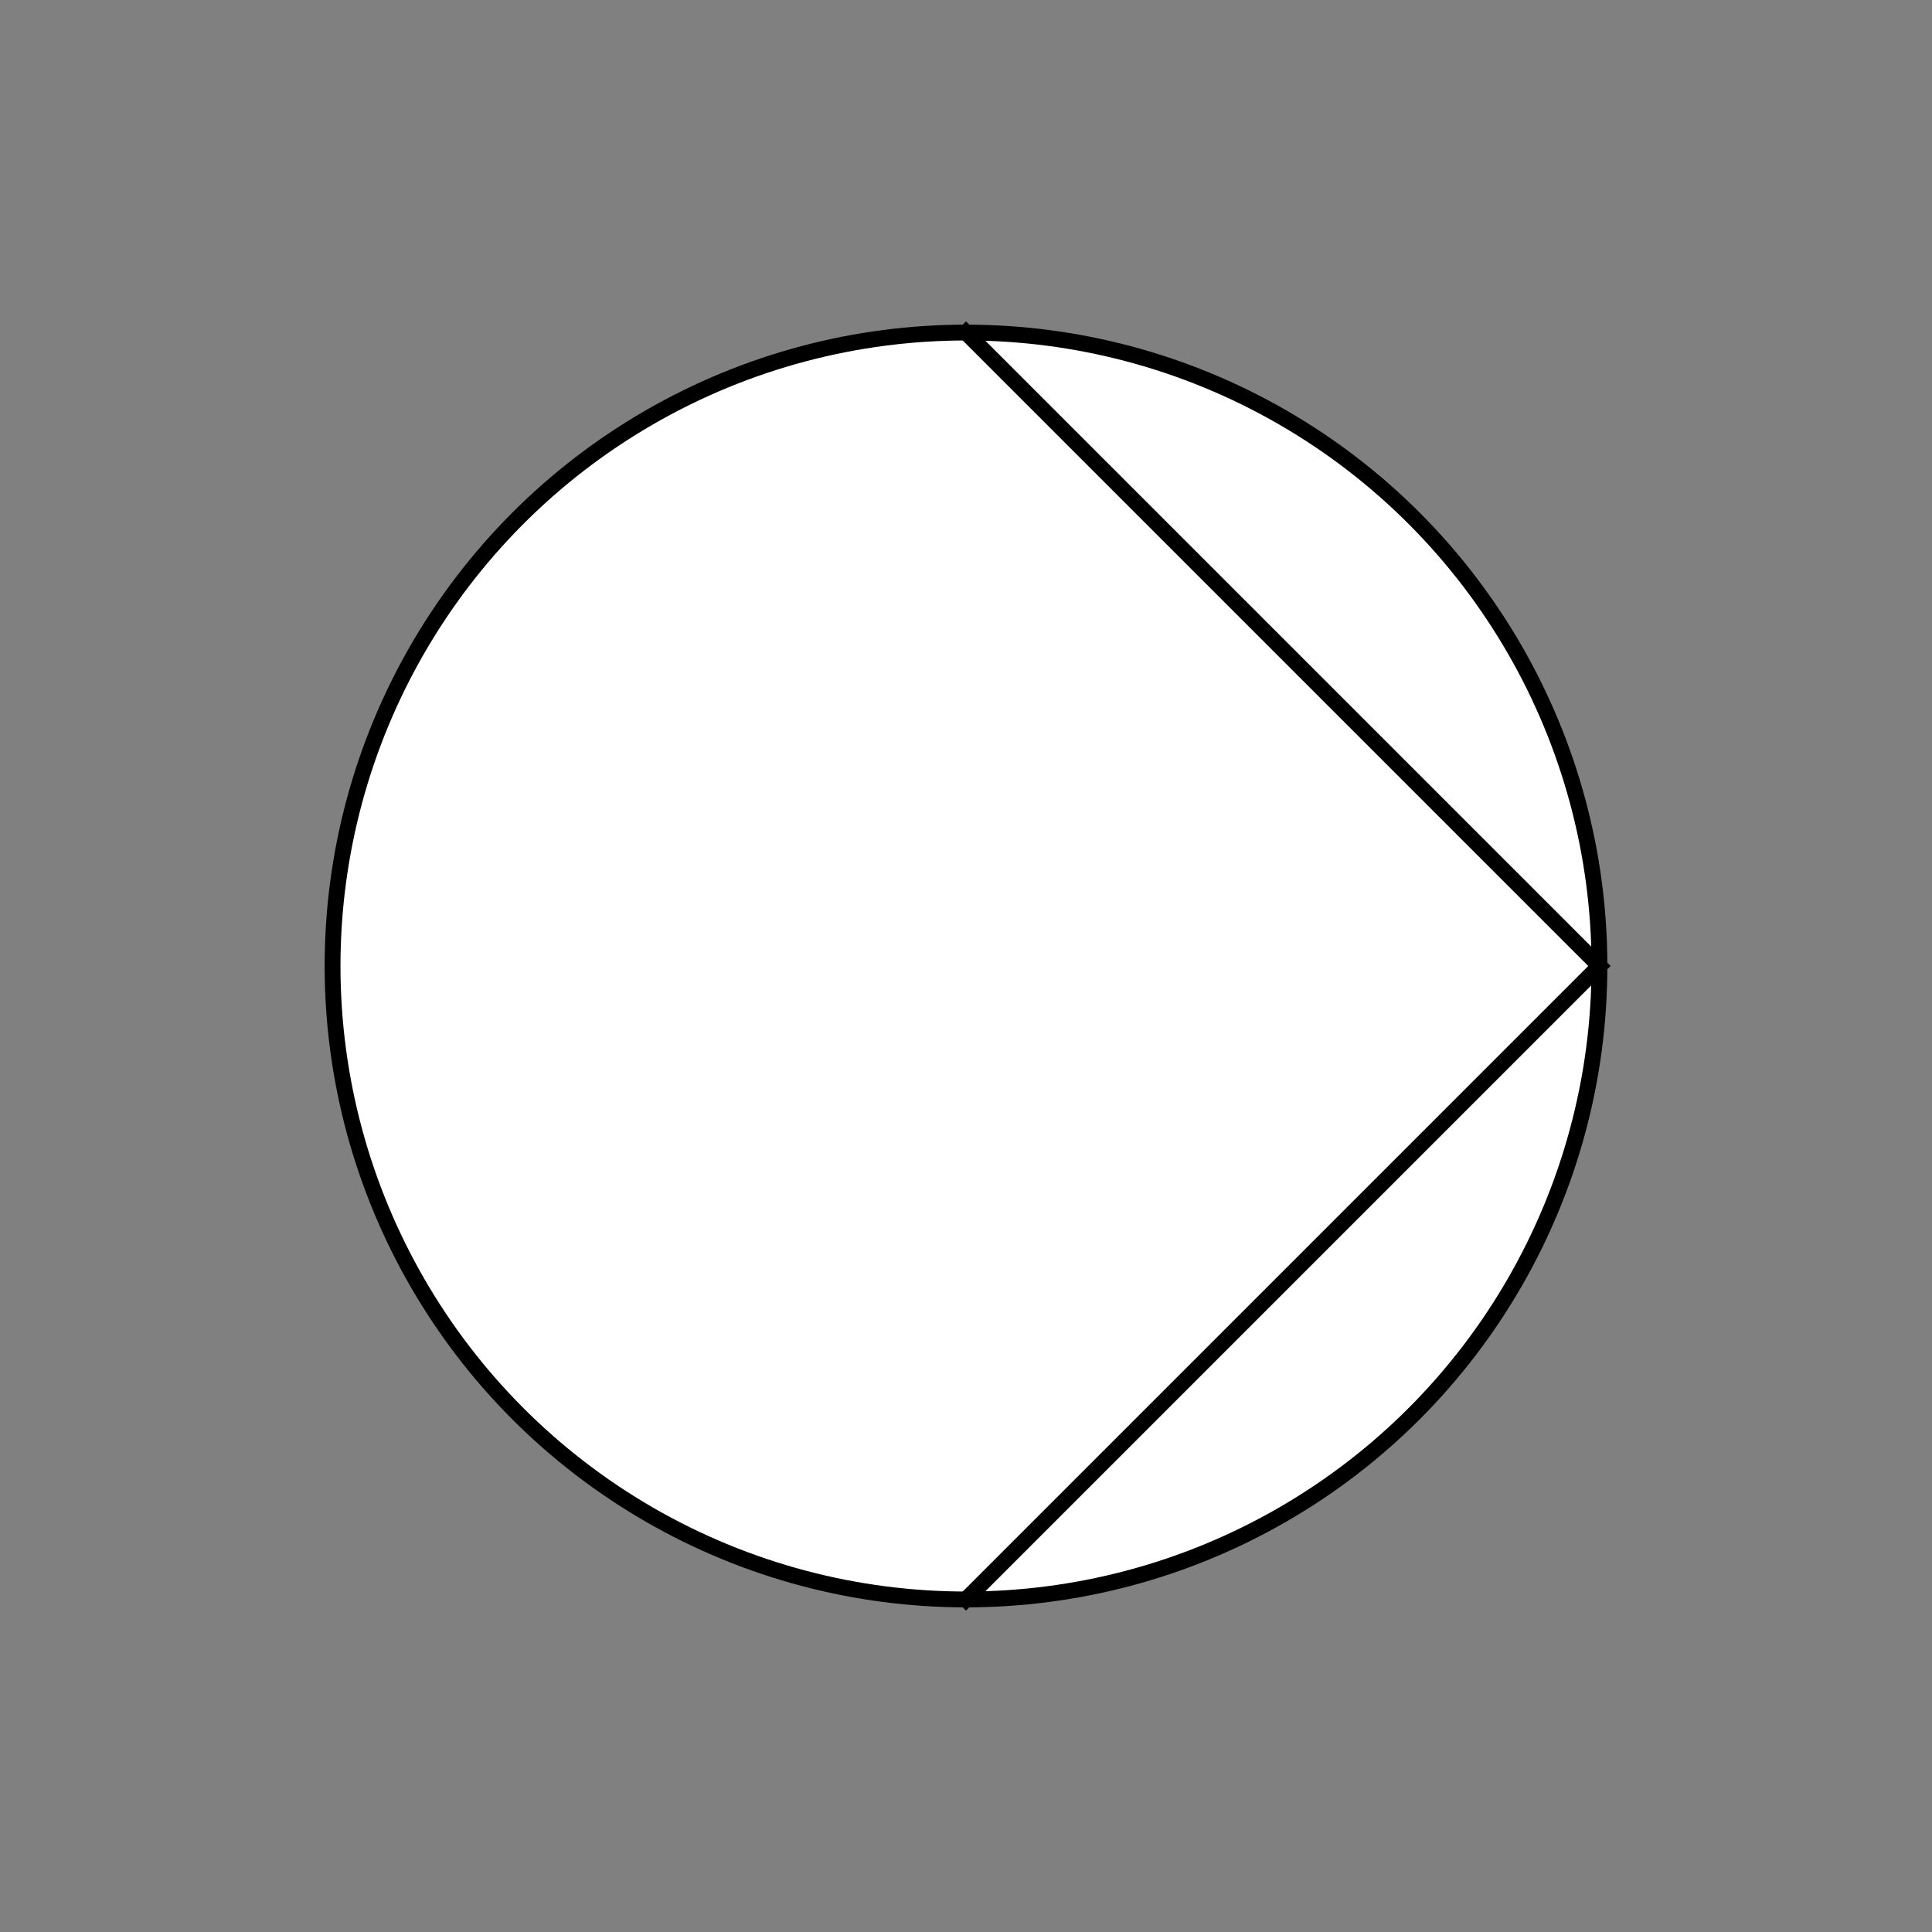 <svg xmlns="http://www.w3.org/2000/svg" viewBox="-10 -10 61 61" fill="#fff" fill-rule="evenodd" stroke="#000" stroke-linecap="round" stroke-linejoin="round"><rect x="-10" y="-10" width="61" height="61" fill="#808080" stroke="none"/><use href="#A" x=".5" y=".5"/><symbol id="A" overflow="visible"><g stroke-width=".5"><circle cx="20" cy="20" r="20"/><path d="M40 20L20 0m20 20L20 40" fill="none" stroke-linecap="square"/></g></symbol></svg>